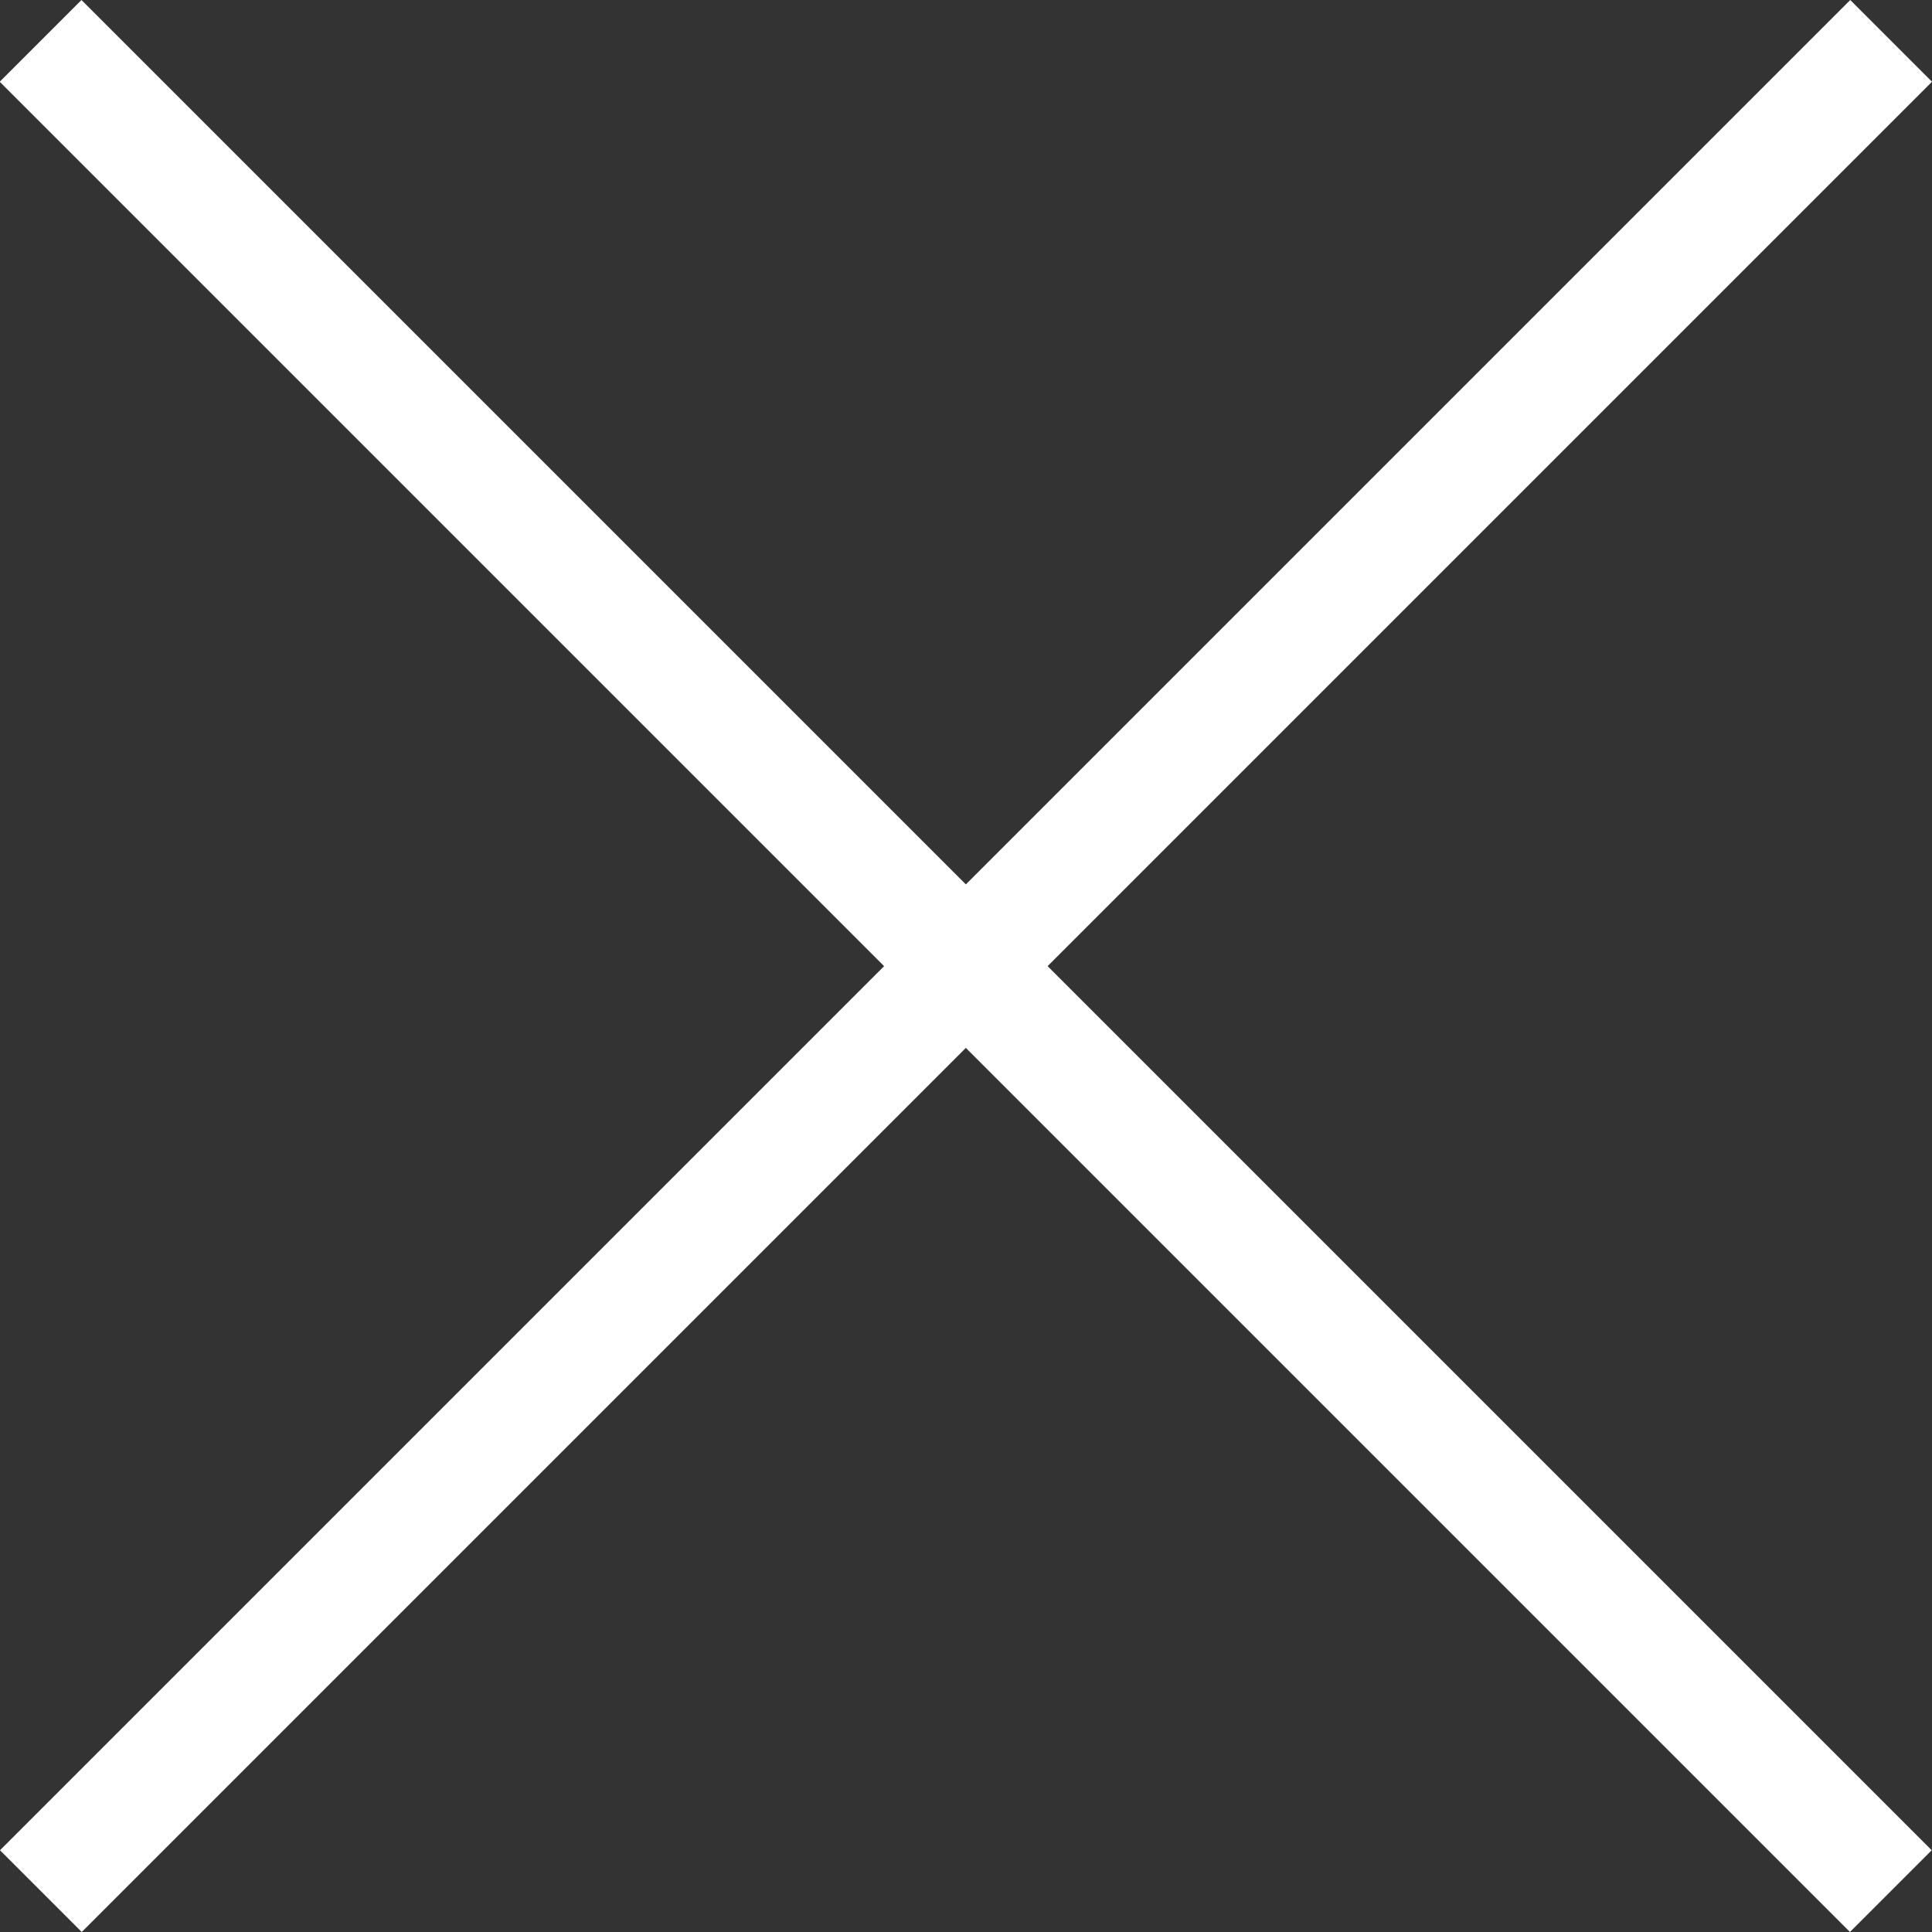 <svg xmlns="http://www.w3.org/2000/svg" width="33.414" height="33.414" viewBox="0 0 33.414 33.414"><rect x="0" y="0" width="33.414" height="33.414" fill="#333333" stroke="none"/><g transform="translate(-1269.293 -7216.293)"><path d="M-4738.381-1996.364l-1.414-1.414,32-32,1.414,1.414Z" transform="translate(6009.088 9246.071)" fill="#fff"/><path d="M-4707.8-1996.364l-32-32,1.414-1.414,32,32Z" transform="translate(6009.088 9246.071)" fill="#fff"/></g></svg>